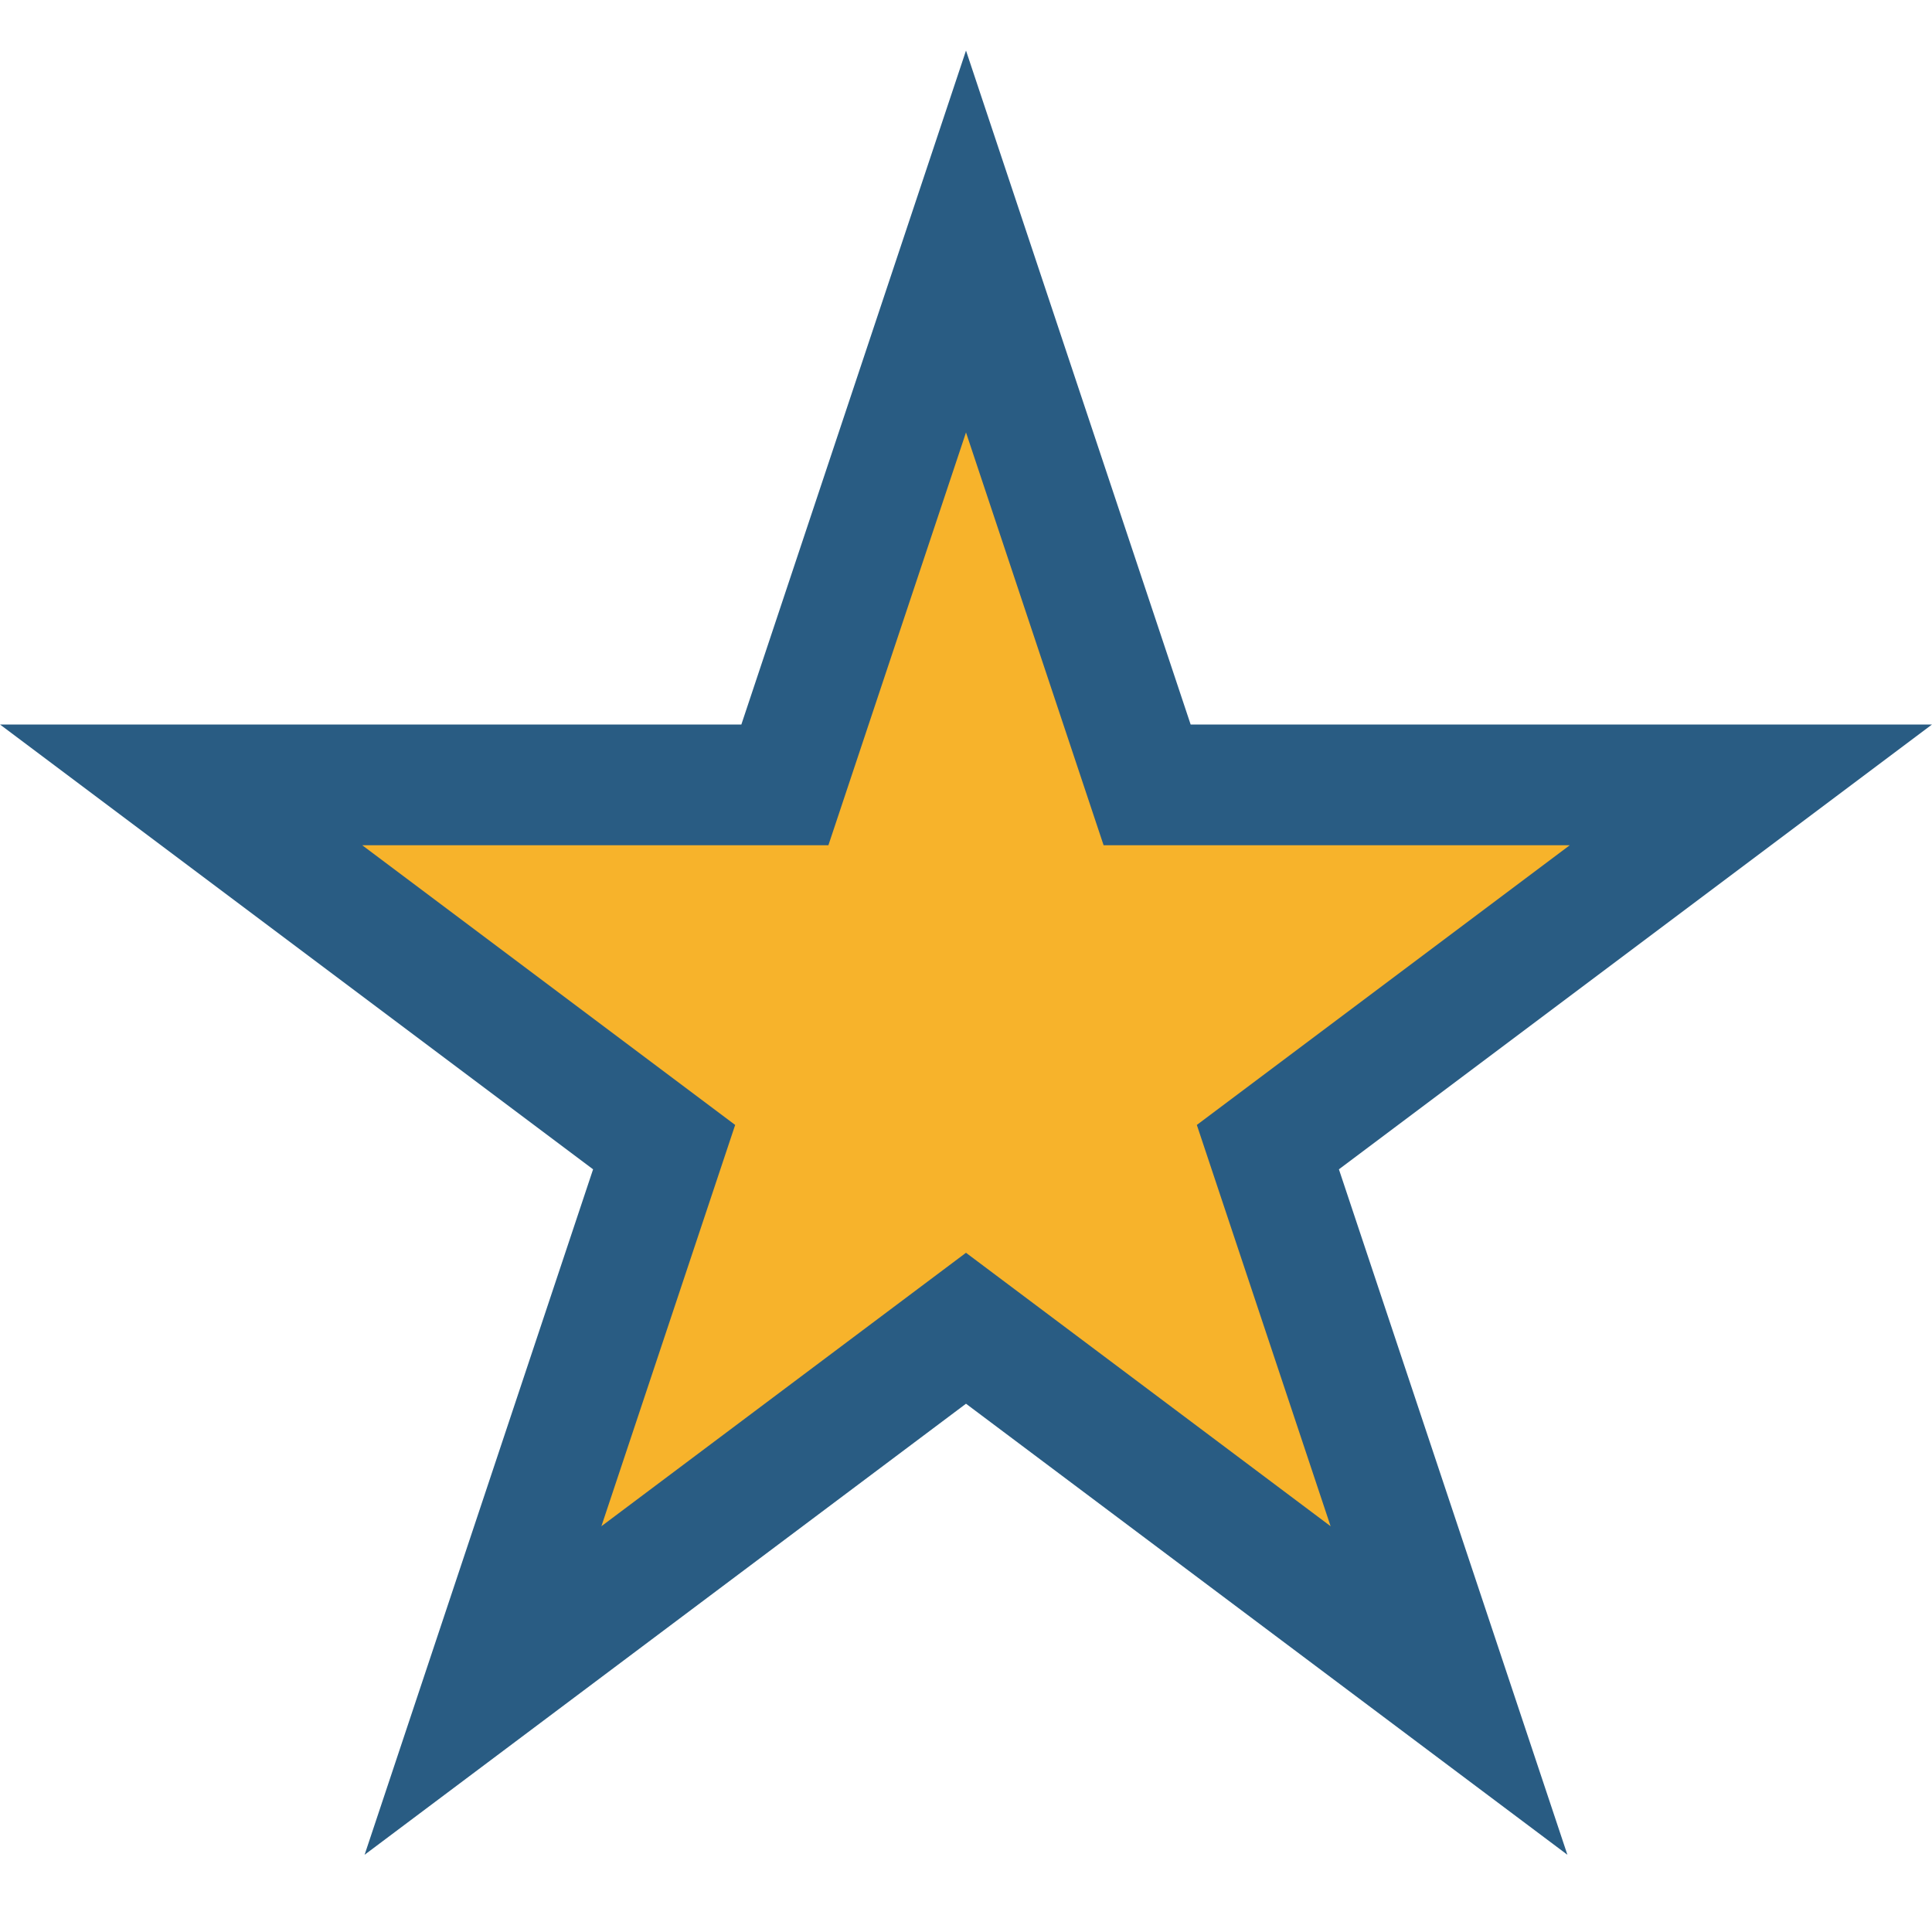 <?xml version="1.0" encoding="UTF-8"?>
<svg xmlns="http://www.w3.org/2000/svg" viewBox="0 0 32 32" width="32" height="32"><polygon points="16,4 19,13 29,13 21,19 24,28 16,22 8,28 11,19 3,13 13,13" fill="#F7B32B" stroke="#295C83" stroke-width="2"/></svg>